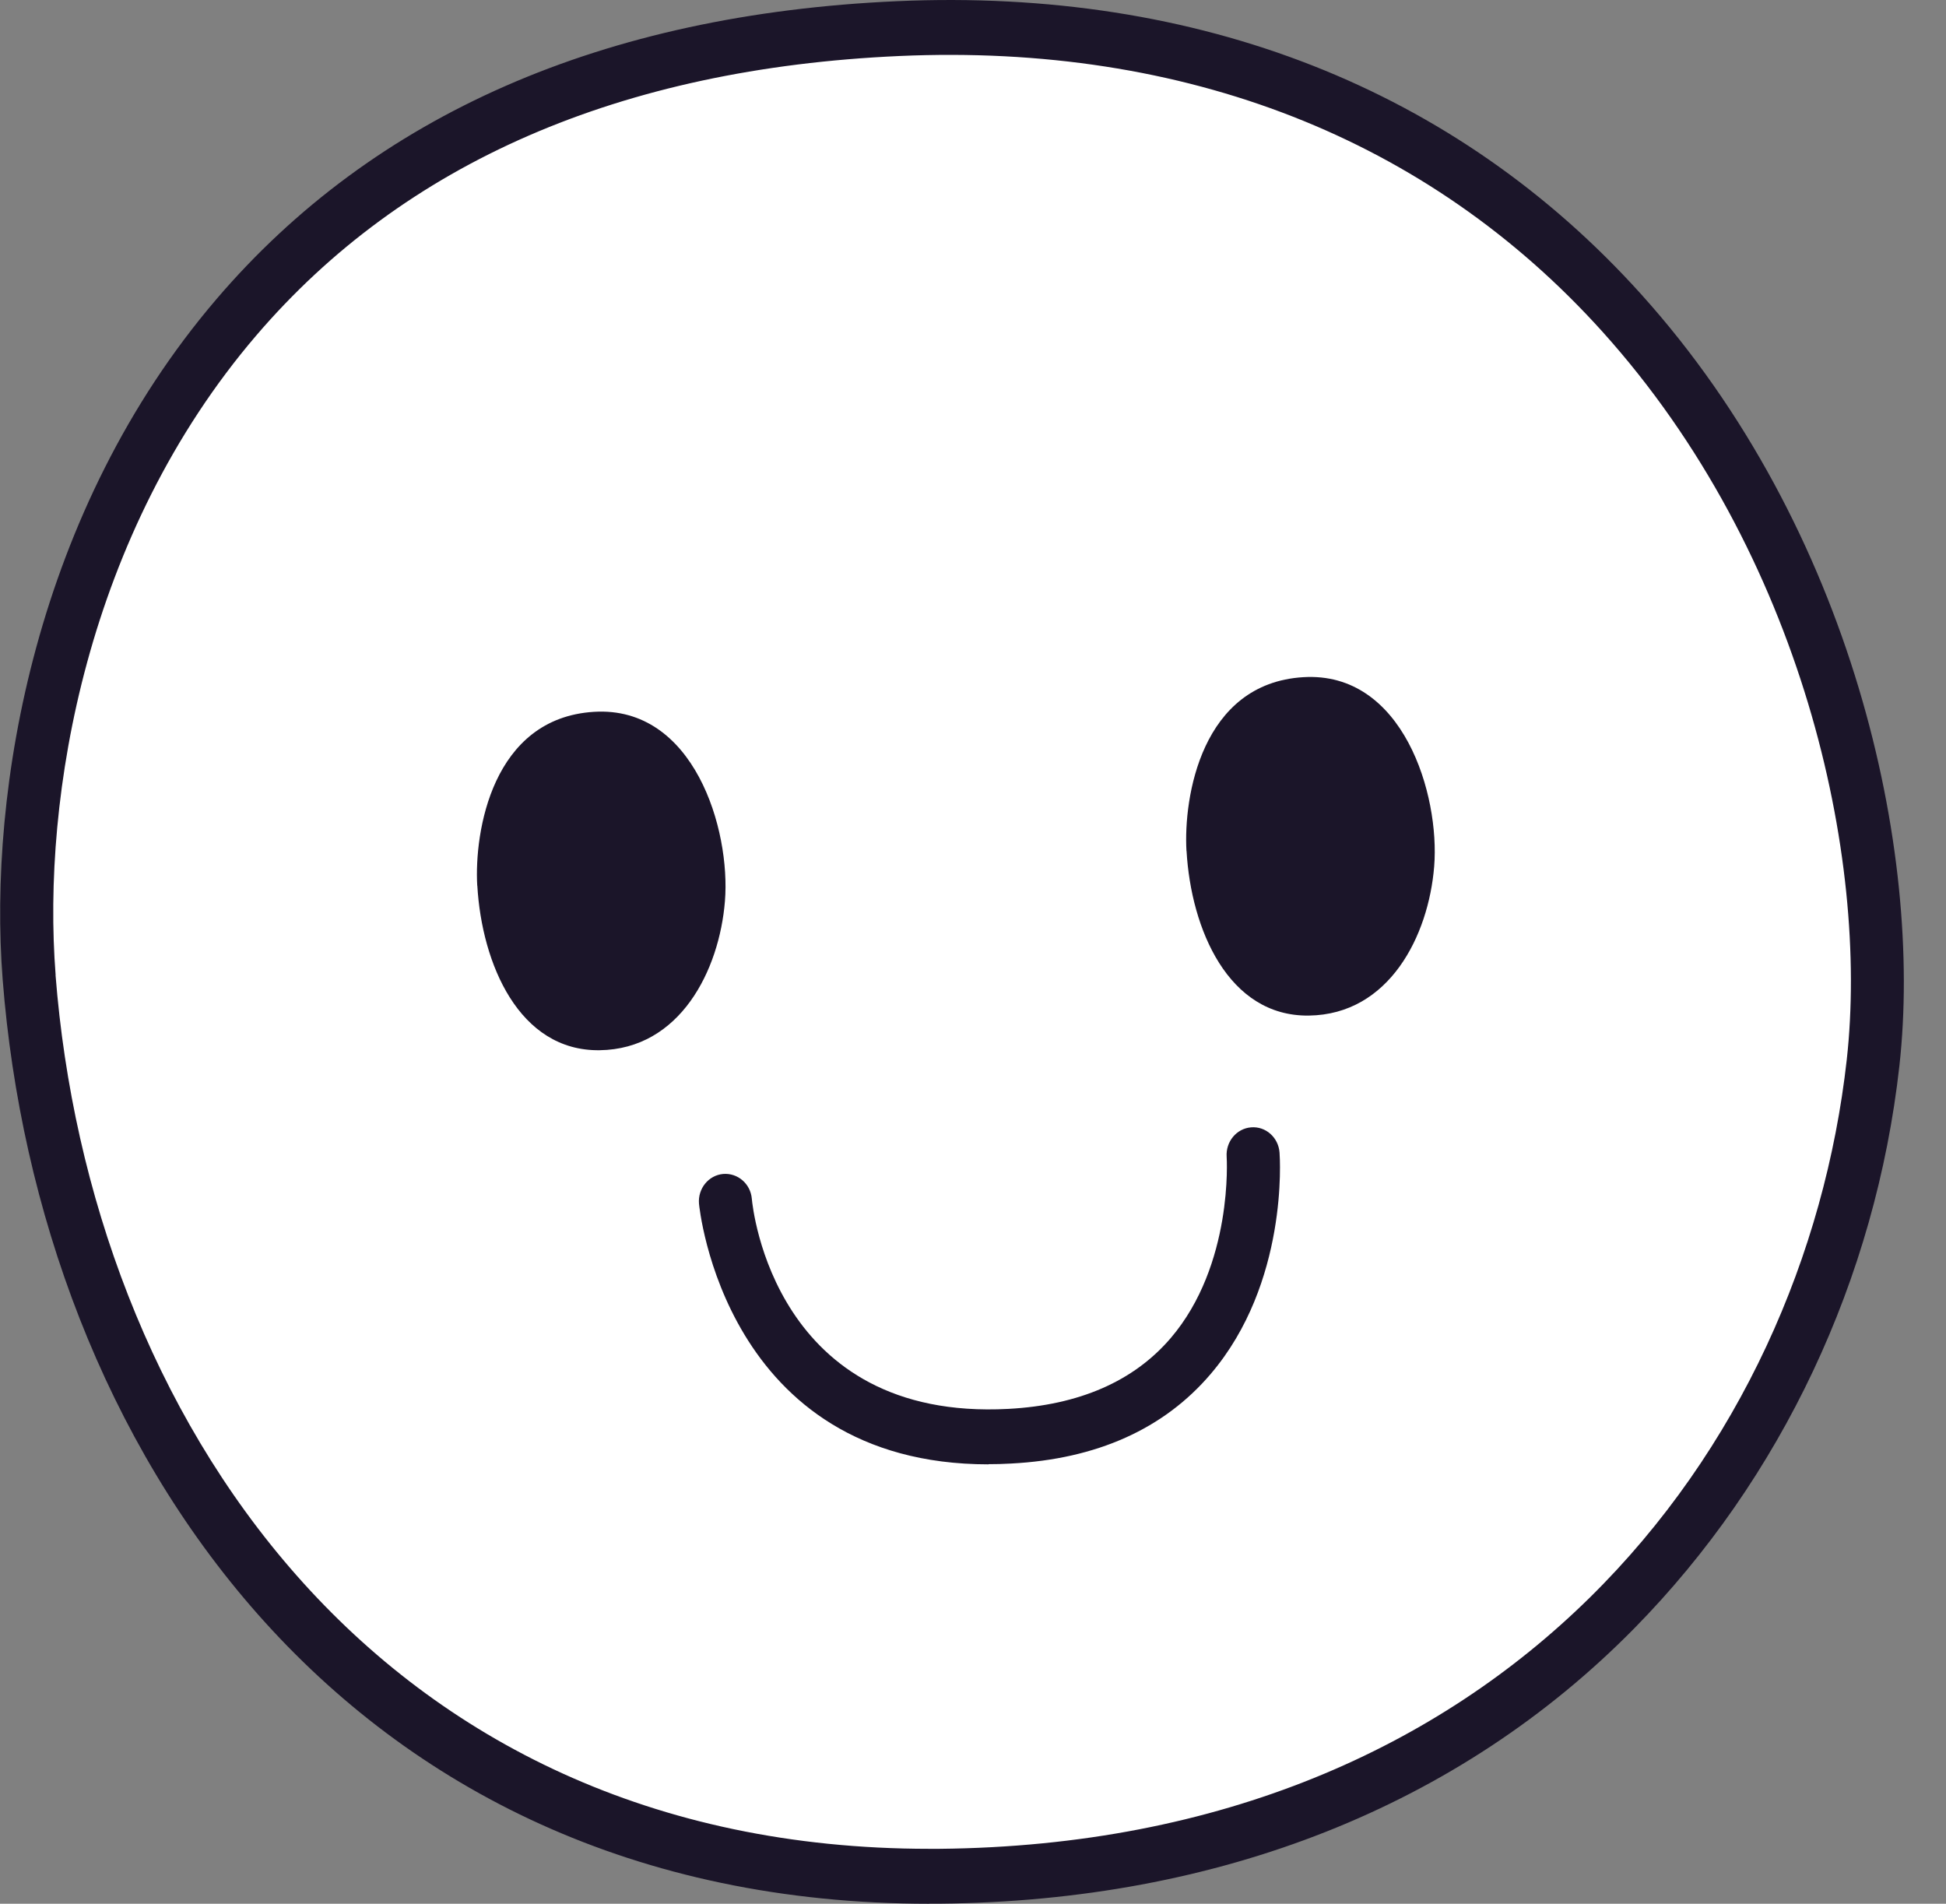 <svg width="46" height="45" viewBox="0 0 46 45" fill="none" xmlns="http://www.w3.org/2000/svg">
<rect x="0" y="0" width="46" height="45" fill="#808080" stroke="none"/>
<path fill-rule="evenodd" clip-rule="evenodd" d="M0.687 23.102C0.151 16.223 3.281 1.48 21.23 0.677C38.843 -0.111 45.306 15.868 44.276 25.124C43.282 34.044 36.392 44.218 22.212 44.351C8.031 44.484 1.476 33.181 0.689 23.102H0.687Z" fill="white"/>
<path d="M21.965 45C8.015 45 0.914 34.058 0.063 23.154C-0.288 18.649 0.854 12.059 5.113 7.075C8.844 2.709 14.257 0.339 21.202 0.028C28.337 -0.289 34.421 2.102 38.79 6.951C43.796 12.504 45.464 20.118 44.898 25.197C44.336 30.234 42.11 34.956 38.628 38.494C34.499 42.688 28.823 44.938 22.215 44.998C22.131 44.998 22.047 44.998 21.965 44.998V45ZM1.313 23.048C2.118 33.355 8.818 43.702 21.969 43.702C22.047 43.702 22.125 43.702 22.206 43.702C35.599 43.575 42.628 34.243 43.654 25.049C44.185 20.265 42.606 13.085 37.873 7.834C33.763 3.274 28.018 1.023 21.258 1.324C14.667 1.619 9.553 3.844 6.054 7.934C2.054 12.612 0.984 18.809 1.315 23.048H1.313Z" fill="#1B1529"/>
<path fill-rule="evenodd" clip-rule="evenodd" d="M11.281 20.933C11.209 19.674 11.628 16.974 14.041 16.826C16.405 16.681 17.274 19.607 17.136 21.304C17.003 22.938 16.076 24.8 14.173 24.825C12.268 24.85 11.389 22.78 11.283 20.935L11.281 20.933Z" fill="#1B1529"/>
<path fill-rule="evenodd" clip-rule="evenodd" d="M28.046 20.113C27.974 18.855 28.393 16.154 30.806 16.007C33.17 15.862 34.039 18.788 33.901 20.485C33.768 22.119 32.841 23.981 30.938 24.006C29.034 24.031 28.154 21.961 28.048 20.116L28.046 20.113Z" fill="#1B1529"/>
<path d="M23.368 34.614C17.116 34.614 16.529 28.515 16.523 28.453C16.493 28.096 16.748 27.781 17.093 27.75C17.439 27.721 17.742 27.982 17.772 28.338C17.792 28.564 18.314 33.598 23.835 33.303C25.507 33.214 26.798 32.652 27.673 31.63C29.156 29.896 28.998 27.368 28.996 27.343C28.972 26.986 29.23 26.675 29.574 26.648C29.921 26.619 30.22 26.889 30.246 27.244C30.256 27.368 30.453 30.325 28.62 32.476C27.514 33.776 25.925 34.49 23.898 34.595C23.715 34.606 23.538 34.61 23.366 34.61L23.368 34.614Z" fill="#1B1529"/>
</svg>

